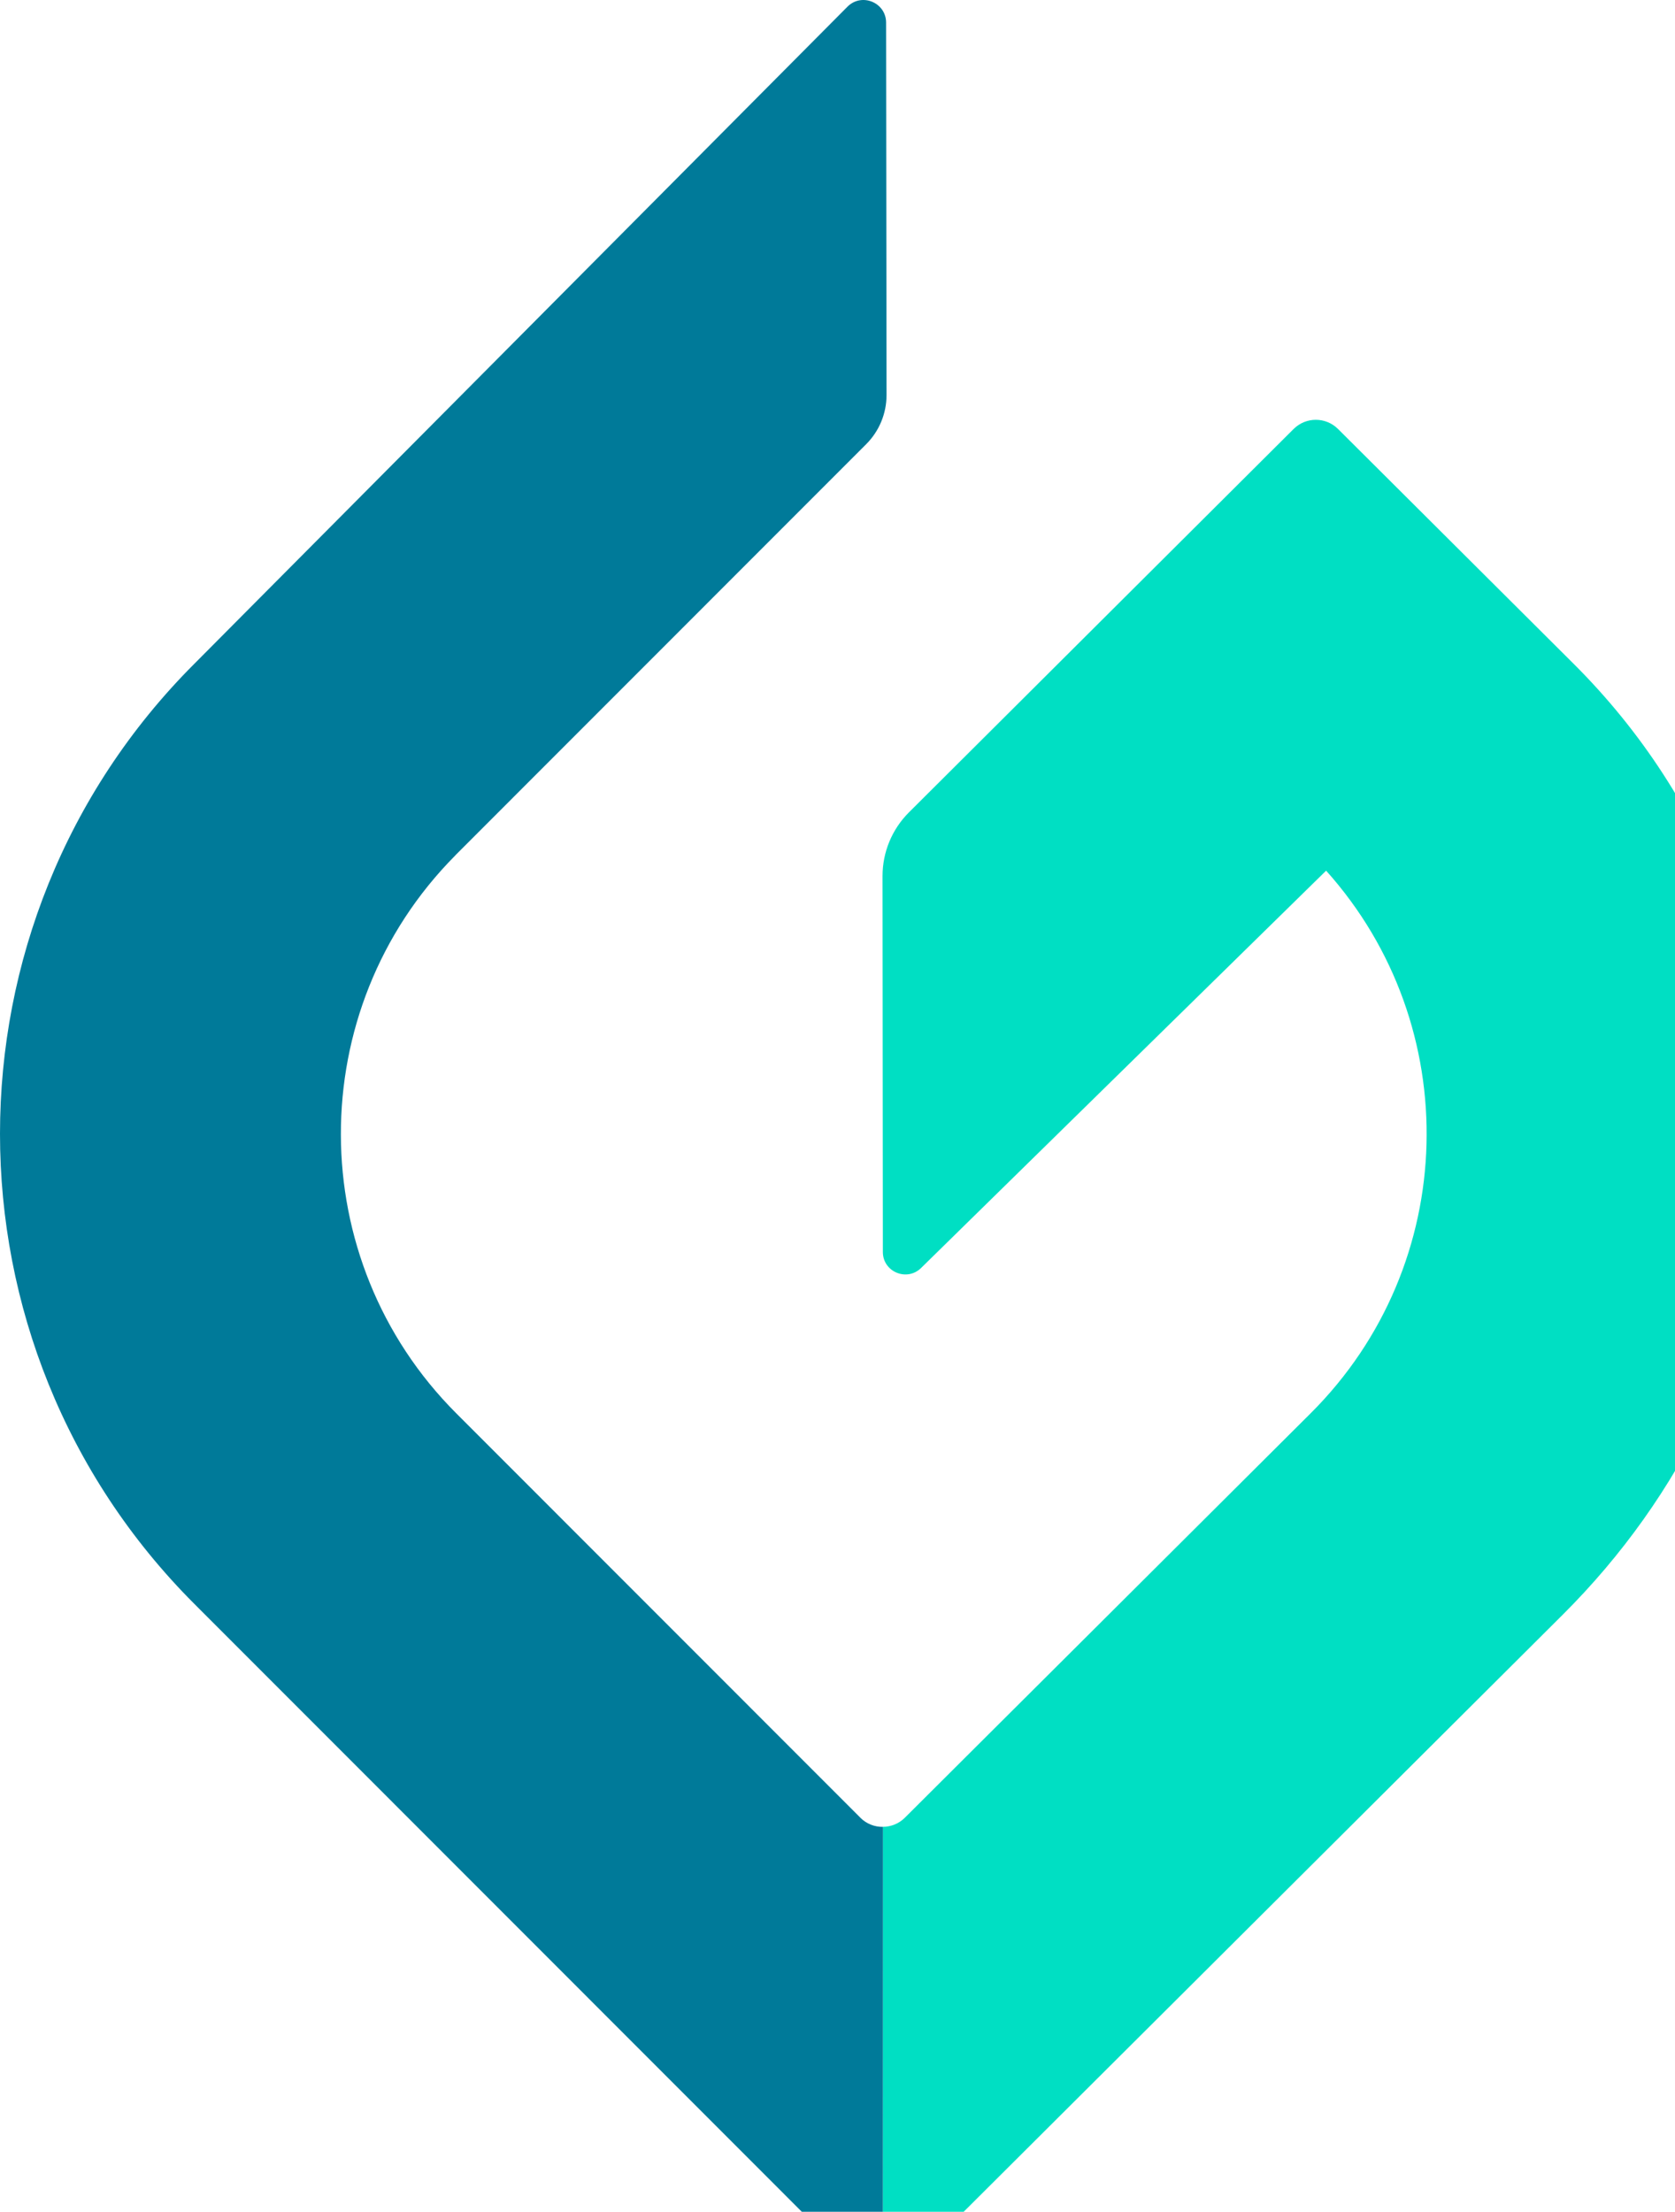 <svg width="322" height="425" viewBox="0 0 322 425" fill="none" xmlns="http://www.w3.org/2000/svg">
<path d="M169.704 438.003C171.247 438.003 172.789 437.419 173.964 436.245L300.465 310.22C323.19 287.583 337.917 257.721 339.836 225.764C342.062 188.733 328.6 153.537 302.529 127.567L257.211 82.422C254.855 80.081 251.048 80.081 248.692 82.422L174.739 156.093C171.477 159.34 169.651 163.746 169.658 168.337L169.72 240.58C169.72 244.395 174.34 246.322 177.072 243.643L254.931 167.3C281.647 197.077 280.664 242.967 251.977 271.547L173.948 349.278C172.782 350.437 171.255 351.021 169.727 351.028L169.697 438.003H169.704Z" fill="#00DFC3"/>
<path d="M165.406 349.286L87.692 271.554C58.237 242.092 58.13 194.045 87.447 164.453C87.531 164.368 87.608 164.276 87.692 164.192L166.519 85.347C169.028 82.837 170.433 79.436 170.425 75.889L170.341 4.353C170.341 0.476 165.644 -1.458 162.912 1.29L37.339 127.567C-12.446 177.357 -12.446 258.374 37.339 308.171L165.391 436.252C166.565 437.427 168.1 438.01 169.635 438.01C169.658 438.01 169.681 438.01 169.711 438.01L169.735 351.036C168.169 351.059 166.603 350.484 165.406 349.294V349.286Z" fill="#007A99"/>
</svg>
